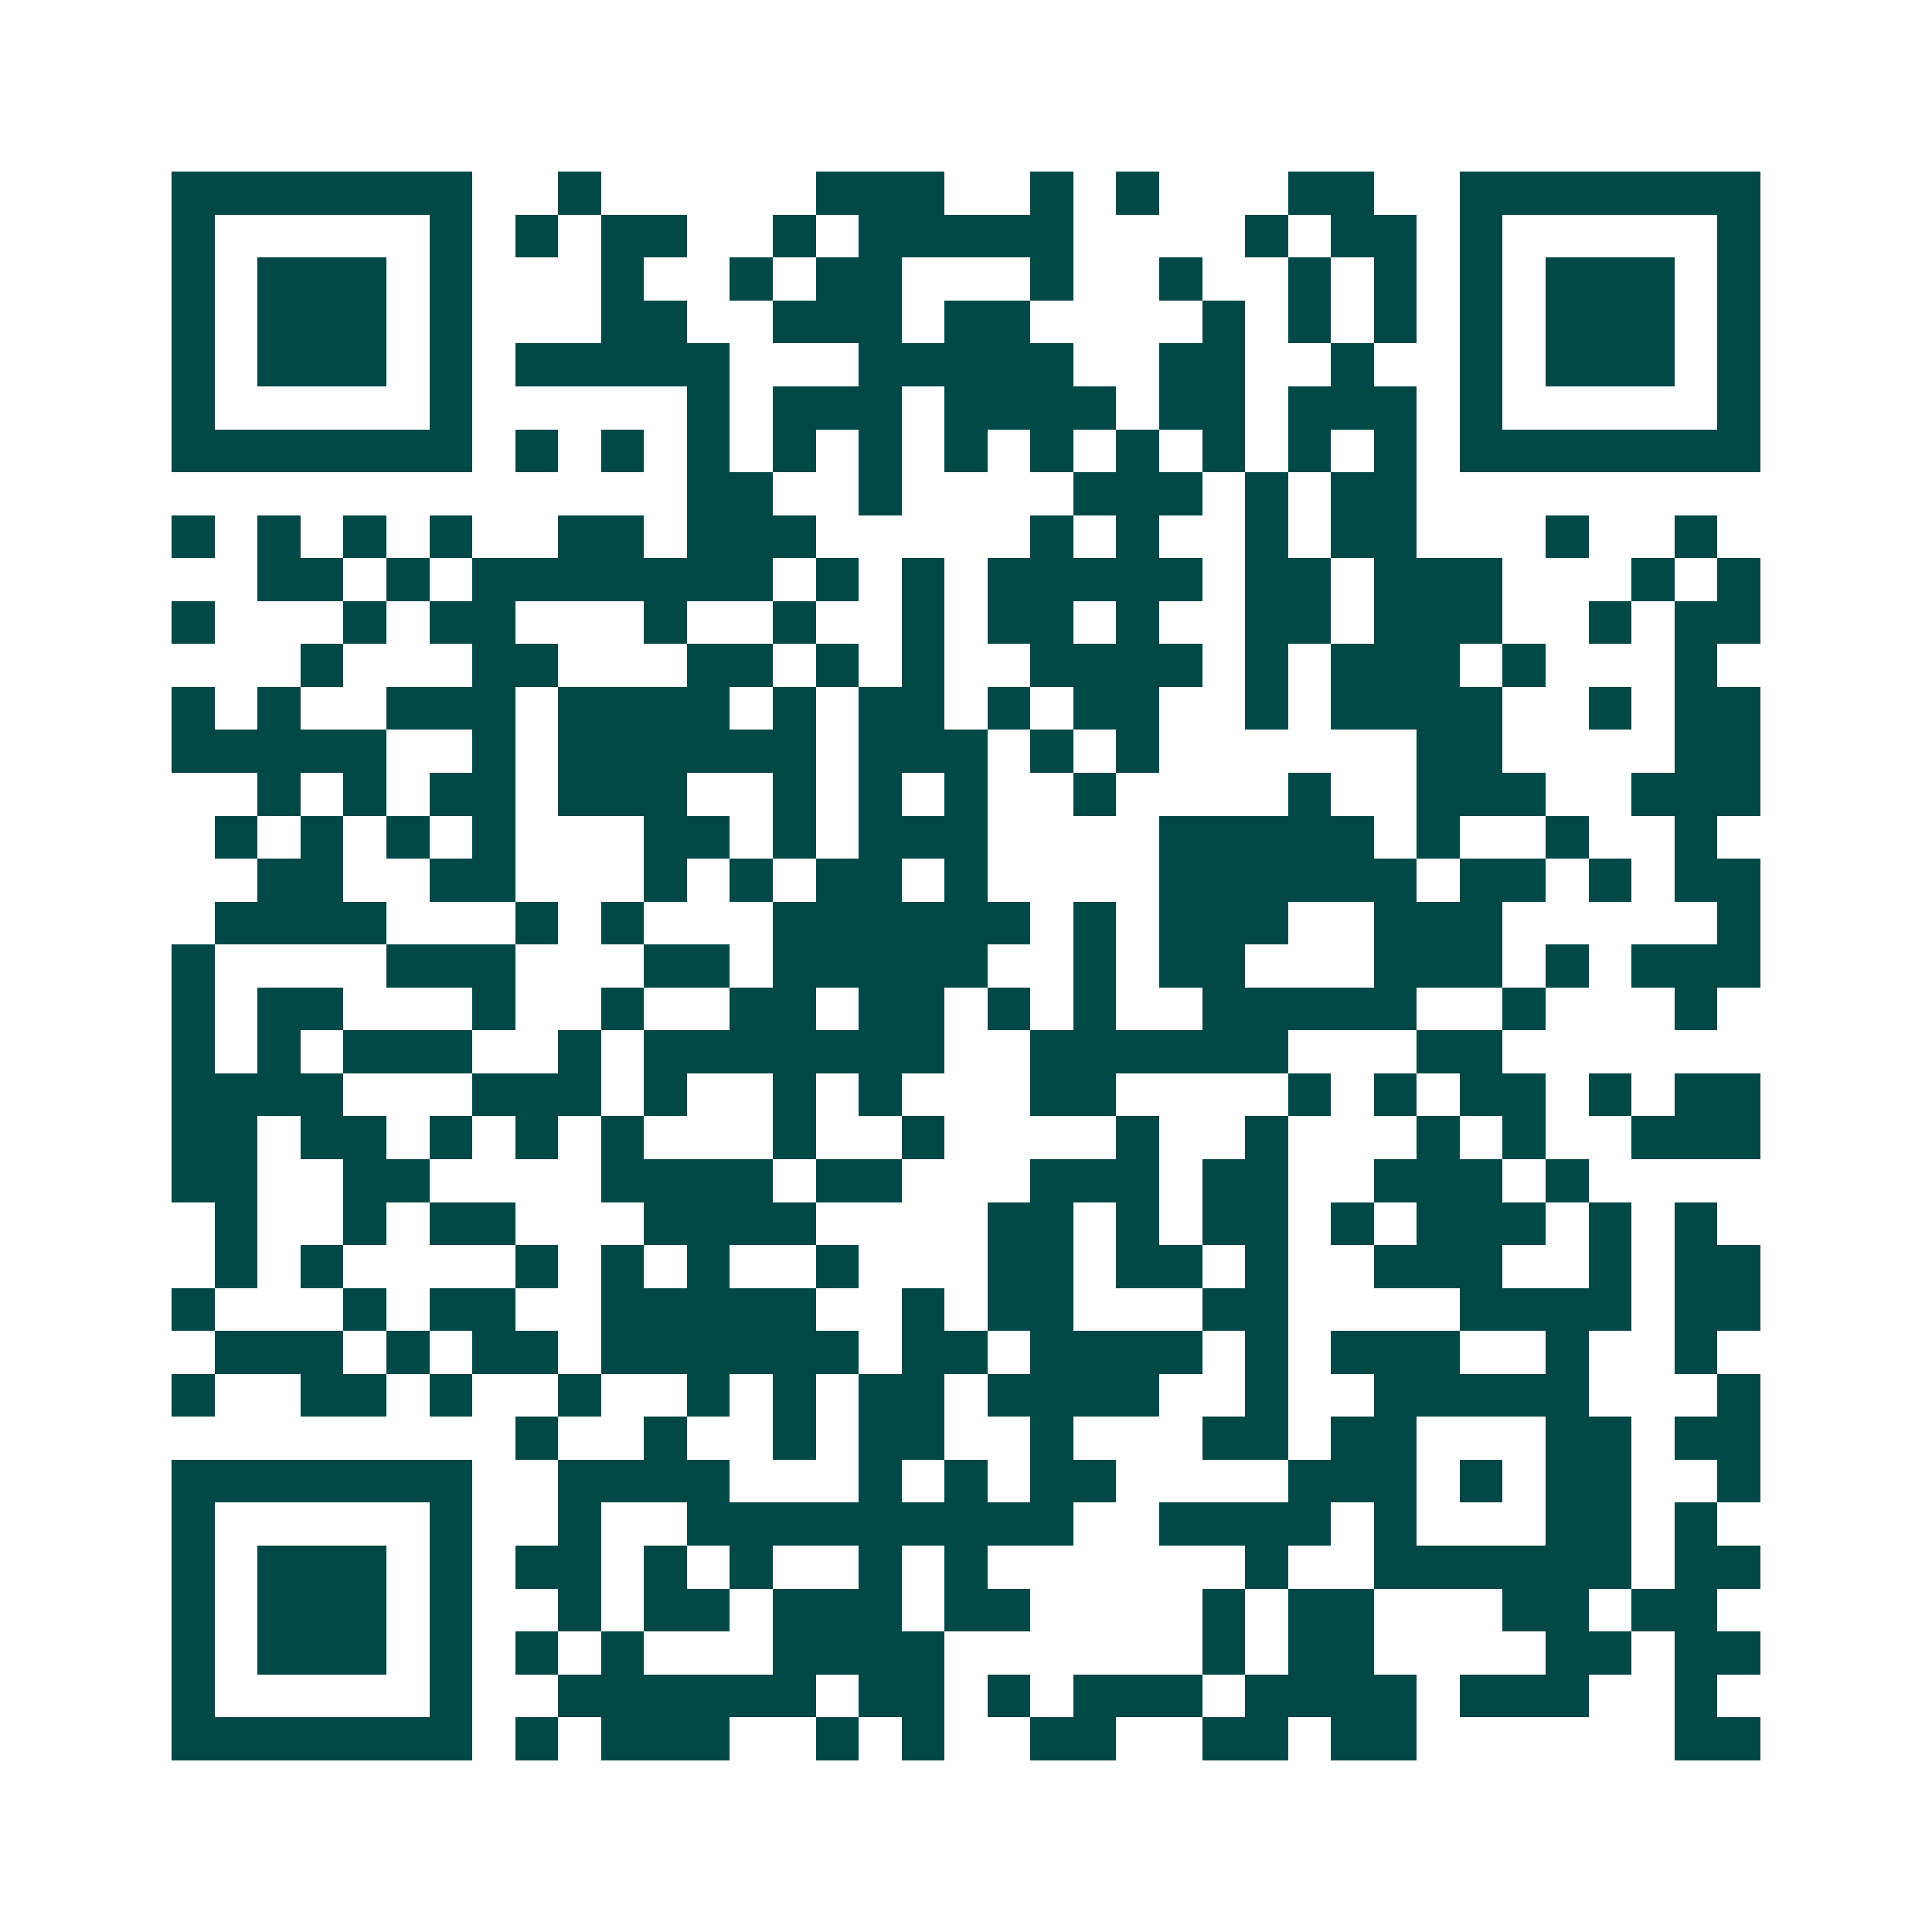 <svg xmlns="http://www.w3.org/2000/svg" width="200" height="200" viewBox="0 0 45 45" shape-rendering="crispEdges"><path fill="#ffffff" d="M0 0h45v45H0z"/><path stroke="#014847" d="M4 4.5h7m2 0h1m5 0h3m2 0h1m1 0h1m3 0h2m2 0h7M4 5.5h1m5 0h1m1 0h1m1 0h2m2 0h1m1 0h5m4 0h1m1 0h2m1 0h1m5 0h1M4 6.5h1m1 0h3m1 0h1m3 0h1m2 0h1m1 0h2m3 0h1m2 0h1m2 0h1m1 0h1m1 0h1m1 0h3m1 0h1M4 7.5h1m1 0h3m1 0h1m3 0h2m2 0h3m1 0h2m4 0h1m1 0h1m1 0h1m1 0h1m1 0h3m1 0h1M4 8.5h1m1 0h3m1 0h1m1 0h5m3 0h5m2 0h2m2 0h1m2 0h1m1 0h3m1 0h1M4 9.5h1m5 0h1m5 0h1m1 0h3m1 0h4m1 0h2m1 0h3m1 0h1m5 0h1M4 10.5h7m1 0h1m1 0h1m1 0h1m1 0h1m1 0h1m1 0h1m1 0h1m1 0h1m1 0h1m1 0h1m1 0h1m1 0h7M16 11.5h2m2 0h1m4 0h3m1 0h1m1 0h2M4 12.5h1m1 0h1m1 0h1m1 0h1m2 0h2m1 0h3m5 0h1m1 0h1m2 0h1m1 0h2m3 0h1m2 0h1M6 13.5h2m1 0h1m1 0h7m1 0h1m1 0h1m1 0h5m1 0h2m1 0h3m3 0h1m1 0h1M4 14.5h1m3 0h1m1 0h2m3 0h1m2 0h1m2 0h1m1 0h2m1 0h1m2 0h2m1 0h3m2 0h1m1 0h2M7 15.5h1m3 0h2m3 0h2m1 0h1m1 0h1m2 0h4m1 0h1m1 0h3m1 0h1m3 0h1M4 16.5h1m1 0h1m2 0h3m1 0h4m1 0h1m1 0h2m1 0h1m1 0h2m2 0h1m1 0h4m2 0h1m1 0h2M4 17.5h5m2 0h1m1 0h6m1 0h3m1 0h1m1 0h1m6 0h2m4 0h2M6 18.5h1m1 0h1m1 0h2m1 0h3m2 0h1m1 0h1m1 0h1m2 0h1m4 0h1m2 0h3m2 0h3M5 19.5h1m1 0h1m1 0h1m1 0h1m3 0h2m1 0h1m1 0h3m4 0h5m1 0h1m2 0h1m2 0h1M6 20.5h2m2 0h2m3 0h1m1 0h1m1 0h2m1 0h1m4 0h6m1 0h2m1 0h1m1 0h2M5 21.5h4m3 0h1m1 0h1m3 0h6m1 0h1m1 0h3m2 0h3m5 0h1M4 22.5h1m4 0h3m3 0h2m1 0h5m2 0h1m1 0h2m3 0h3m1 0h1m1 0h3M4 23.5h1m1 0h2m3 0h1m2 0h1m2 0h2m1 0h2m1 0h1m1 0h1m2 0h5m2 0h1m3 0h1M4 24.5h1m1 0h1m1 0h3m2 0h1m1 0h7m2 0h6m3 0h2M4 25.5h4m3 0h3m1 0h1m2 0h1m1 0h1m3 0h2m4 0h1m1 0h1m1 0h2m1 0h1m1 0h2M4 26.5h2m1 0h2m1 0h1m1 0h1m1 0h1m3 0h1m2 0h1m4 0h1m2 0h1m3 0h1m1 0h1m2 0h3M4 27.5h2m2 0h2m4 0h4m1 0h2m3 0h3m1 0h2m2 0h3m1 0h1M5 28.5h1m2 0h1m1 0h2m3 0h4m4 0h2m1 0h1m1 0h2m1 0h1m1 0h3m1 0h1m1 0h1M5 29.5h1m1 0h1m4 0h1m1 0h1m1 0h1m2 0h1m3 0h2m1 0h2m1 0h1m2 0h3m2 0h1m1 0h2M4 30.5h1m3 0h1m1 0h2m2 0h5m2 0h1m1 0h2m3 0h2m4 0h4m1 0h2M5 31.5h3m1 0h1m1 0h2m1 0h6m1 0h2m1 0h4m1 0h1m1 0h3m2 0h1m2 0h1M4 32.5h1m2 0h2m1 0h1m2 0h1m2 0h1m1 0h1m1 0h2m1 0h4m2 0h1m2 0h5m3 0h1M12 33.5h1m2 0h1m2 0h1m1 0h2m2 0h1m3 0h2m1 0h2m3 0h2m1 0h2M4 34.5h7m2 0h4m3 0h1m1 0h1m1 0h2m4 0h3m1 0h1m1 0h2m2 0h1M4 35.5h1m5 0h1m2 0h1m2 0h9m2 0h4m1 0h1m3 0h2m1 0h1M4 36.5h1m1 0h3m1 0h1m1 0h2m1 0h1m1 0h1m2 0h1m1 0h1m6 0h1m2 0h6m1 0h2M4 37.5h1m1 0h3m1 0h1m2 0h1m1 0h2m1 0h3m1 0h2m4 0h1m1 0h2m3 0h2m1 0h2M4 38.5h1m1 0h3m1 0h1m1 0h1m1 0h1m3 0h4m6 0h1m1 0h2m4 0h2m1 0h2M4 39.5h1m5 0h1m2 0h6m1 0h2m1 0h1m1 0h3m1 0h4m1 0h3m2 0h1M4 40.5h7m1 0h1m1 0h3m2 0h1m1 0h1m2 0h2m2 0h2m1 0h2m6 0h2"/></svg>
